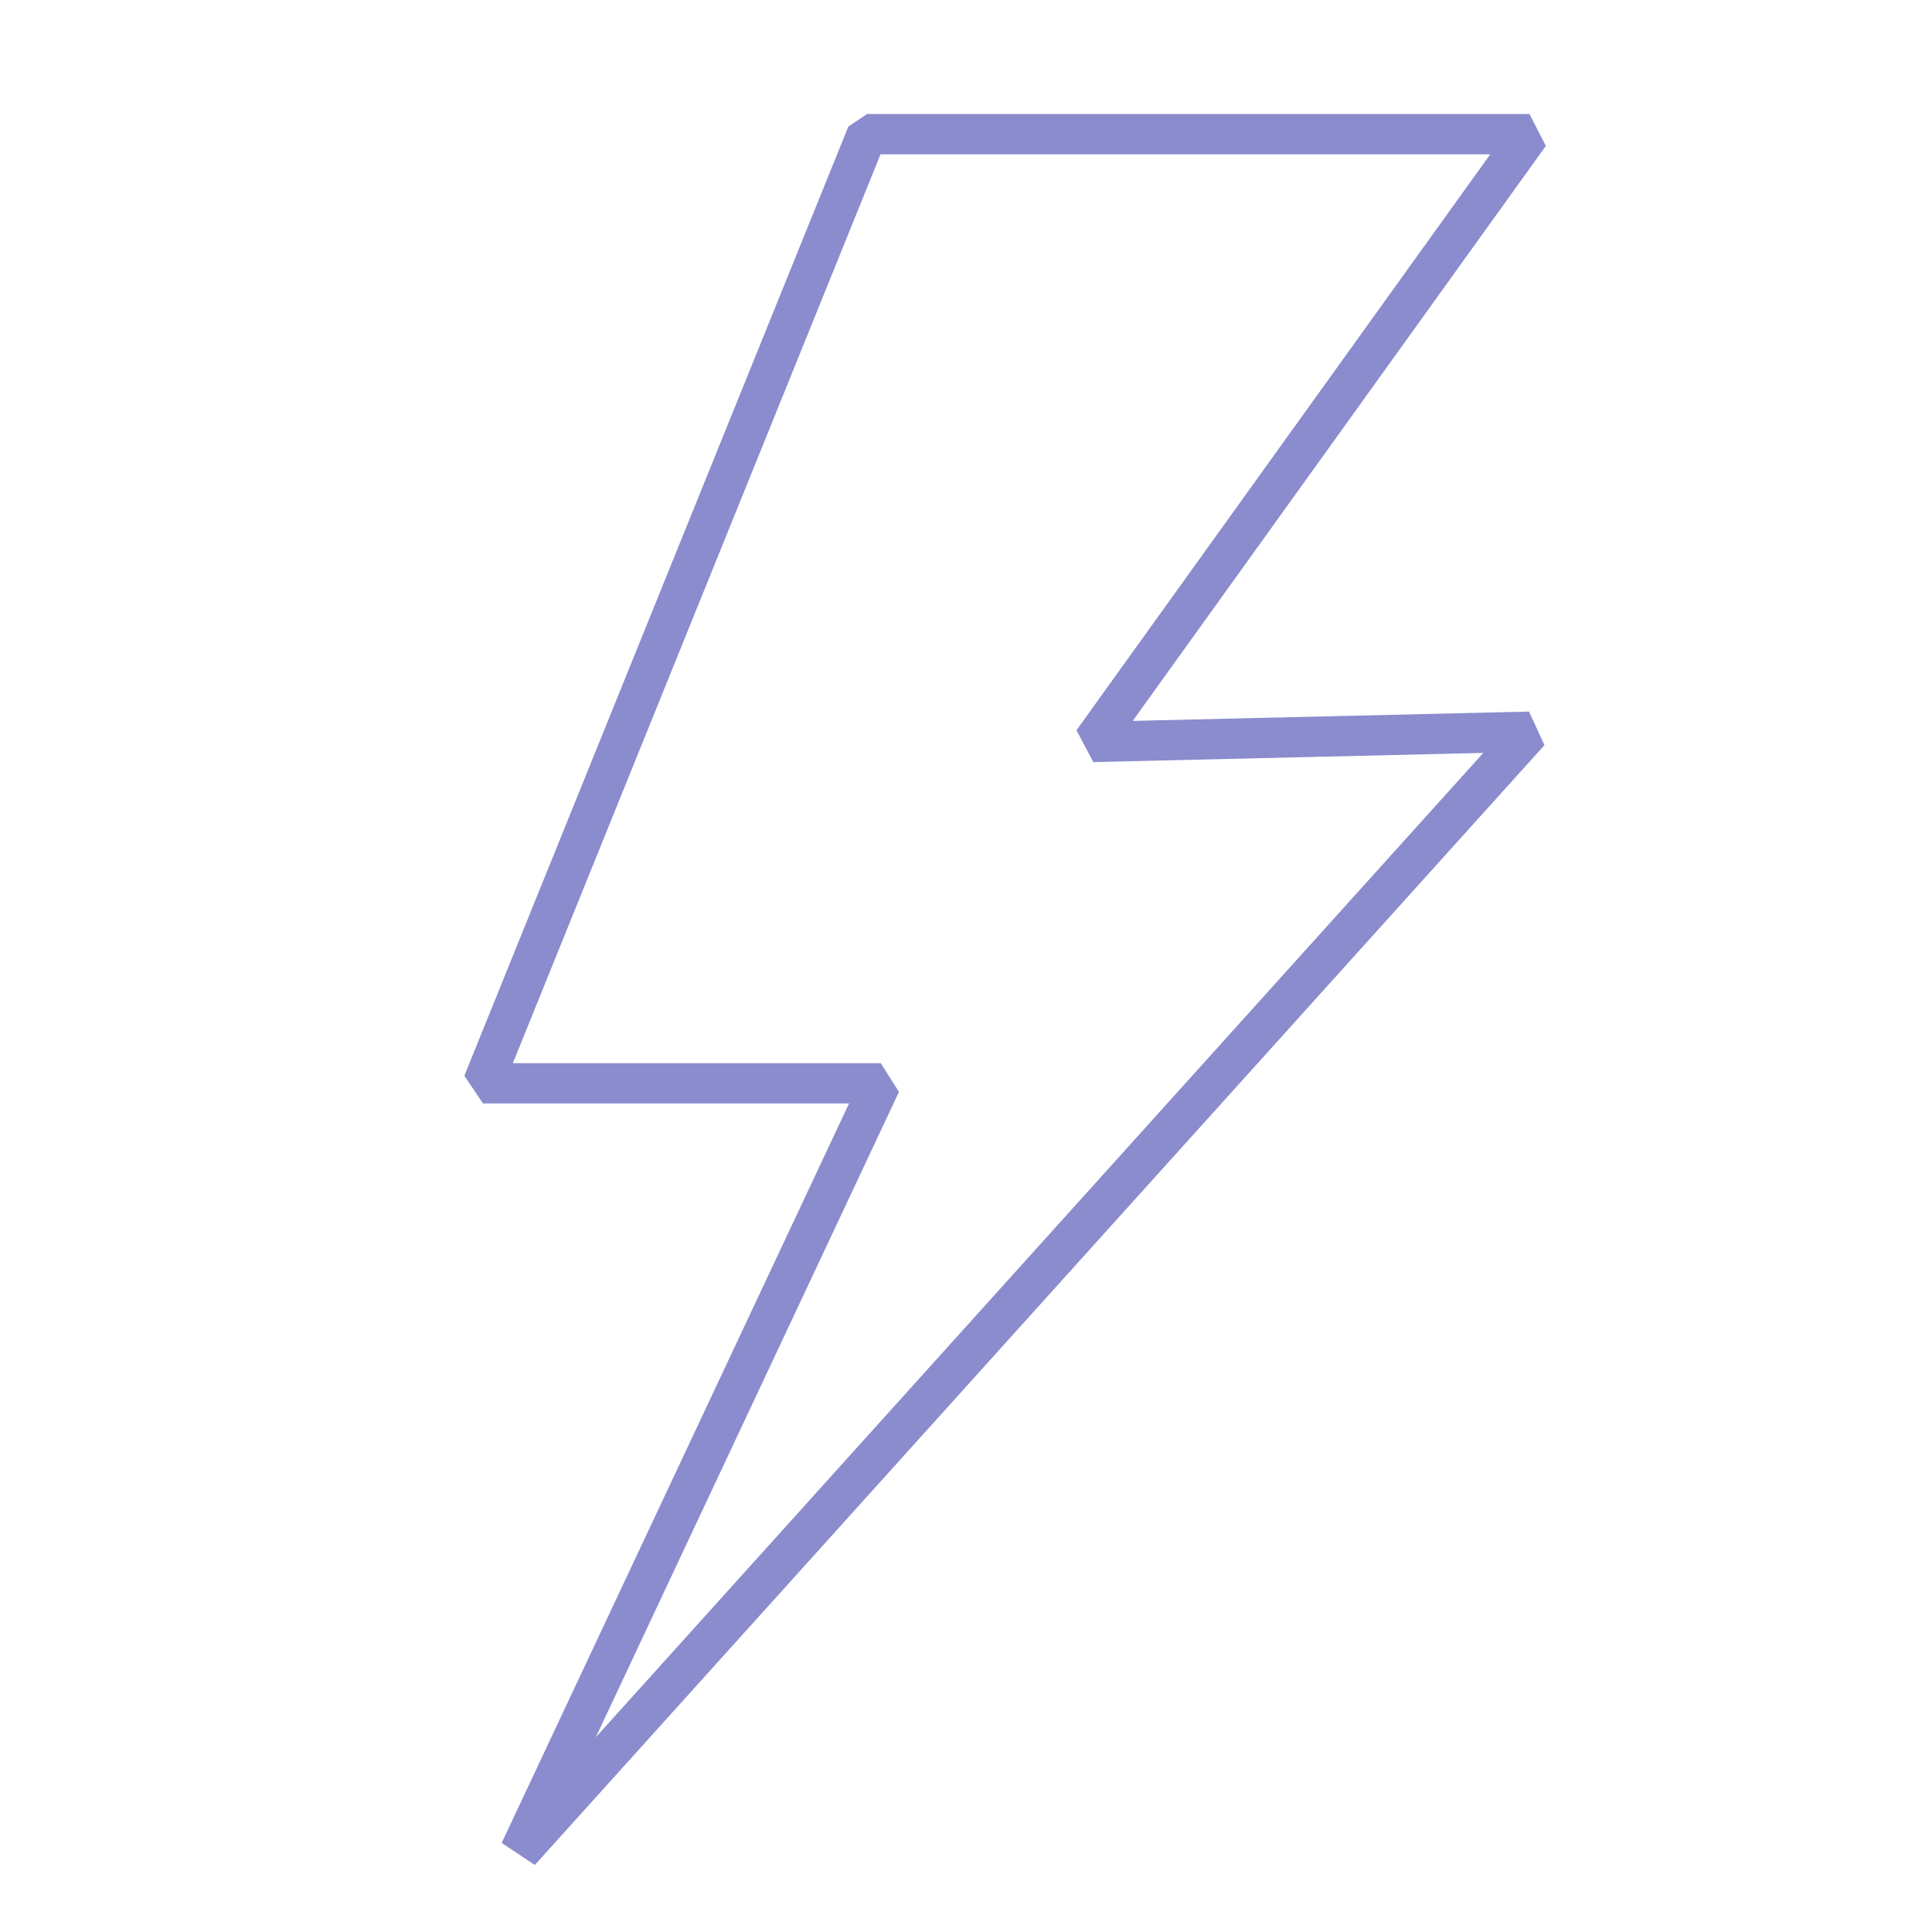 <svg width="72" height="72" viewBox="0 0 72 72" fill="none" xmlns="http://www.w3.org/2000/svg">
<path d="M57 5H32.31L18 40.372H32.823L19.375 69L57 27.268L40.726 27.651L57 5Z" stroke="#8A8CCE" stroke-width="1.5" stroke-miterlimit="10" stroke-linejoin="bevel"/>
</svg>

